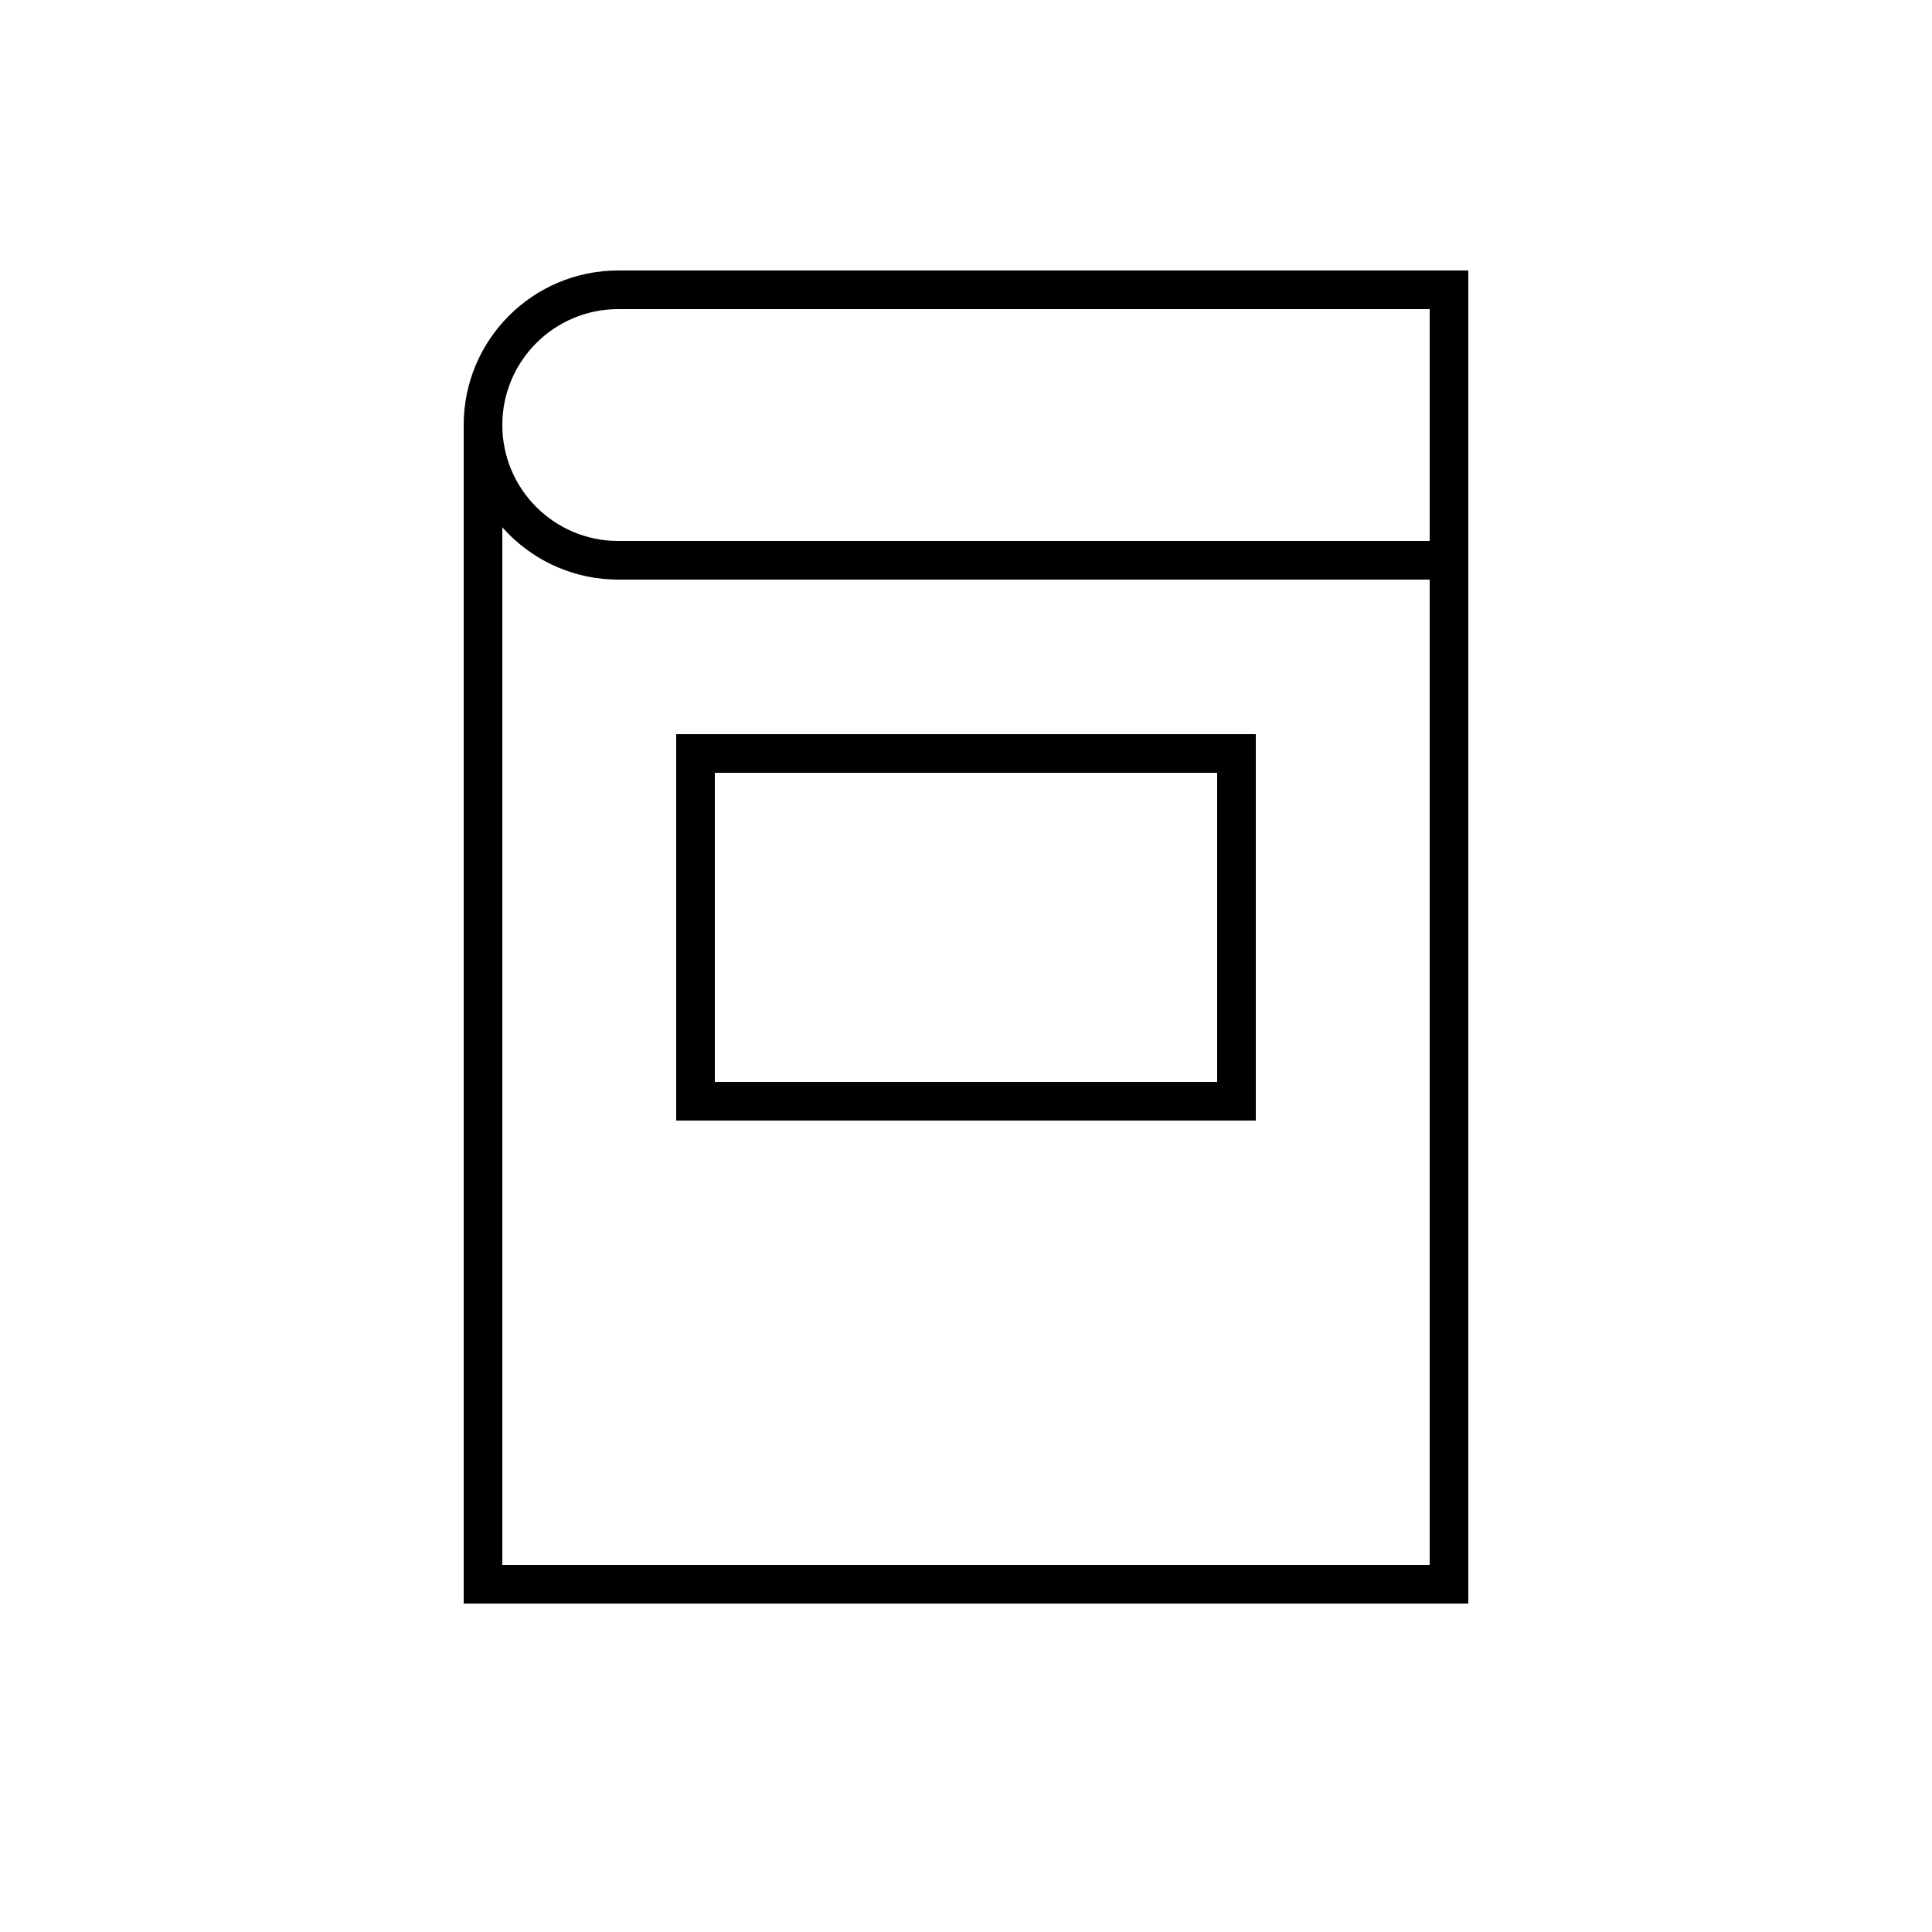 <?xml version="1.0" encoding="UTF-8"?>
<svg width="50px" height="50px" viewBox="0 0 50 50" version="1.1" xmlns="http://www.w3.org/2000/svg" xmlns:xlink="http://www.w3.org/1999/xlink">
    <!-- Generator: Sketch 63.1 (92452) - https://sketch.com -->
    <title>Icon/50/Education</title>
    <desc>Created with Sketch.</desc>
    <g id="Icon/50/Education" stroke="none" stroke-width="1" fill="none" fill-rule="evenodd">
        <g id="Group" transform="translate(12, 7)" stroke="#000000">
            <polyline vector-effect="non-scaling-stroke" id="Path" transform="translate(13, 19) rotate(90) translate(-13, -19) " points="-2 6.5 28 6.5 28 31.5 -2 31.5"></polyline>
            <path vector-effect="non-scaling-stroke" d="M16.5,-8.5 L9.5,-8.5 L9.5,13 C9.5,13.966 9.892,14.841 10.525,15.475 C11.159,16.108 12.034,16.5 13,16.5 C13.966,16.5 14.841,16.108 15.475,15.475 C16.108,14.841 16.5,13.966 16.5,13 L16.5,-8.5 Z" id="Rectangle-Copy-24" transform="translate(13, 4) rotate(90) translate(-13, -4) "></path>
            <path vector-effect="non-scaling-stroke" d="M17.5,10 L8.5,10 L8.5,24 L17.5,24 L17.5,10 Z" id="Rectangle-Copy-26" transform="translate(13, 17) rotate(90) translate(-13, -17) "></path>
        </g>
    </g>
</svg>
